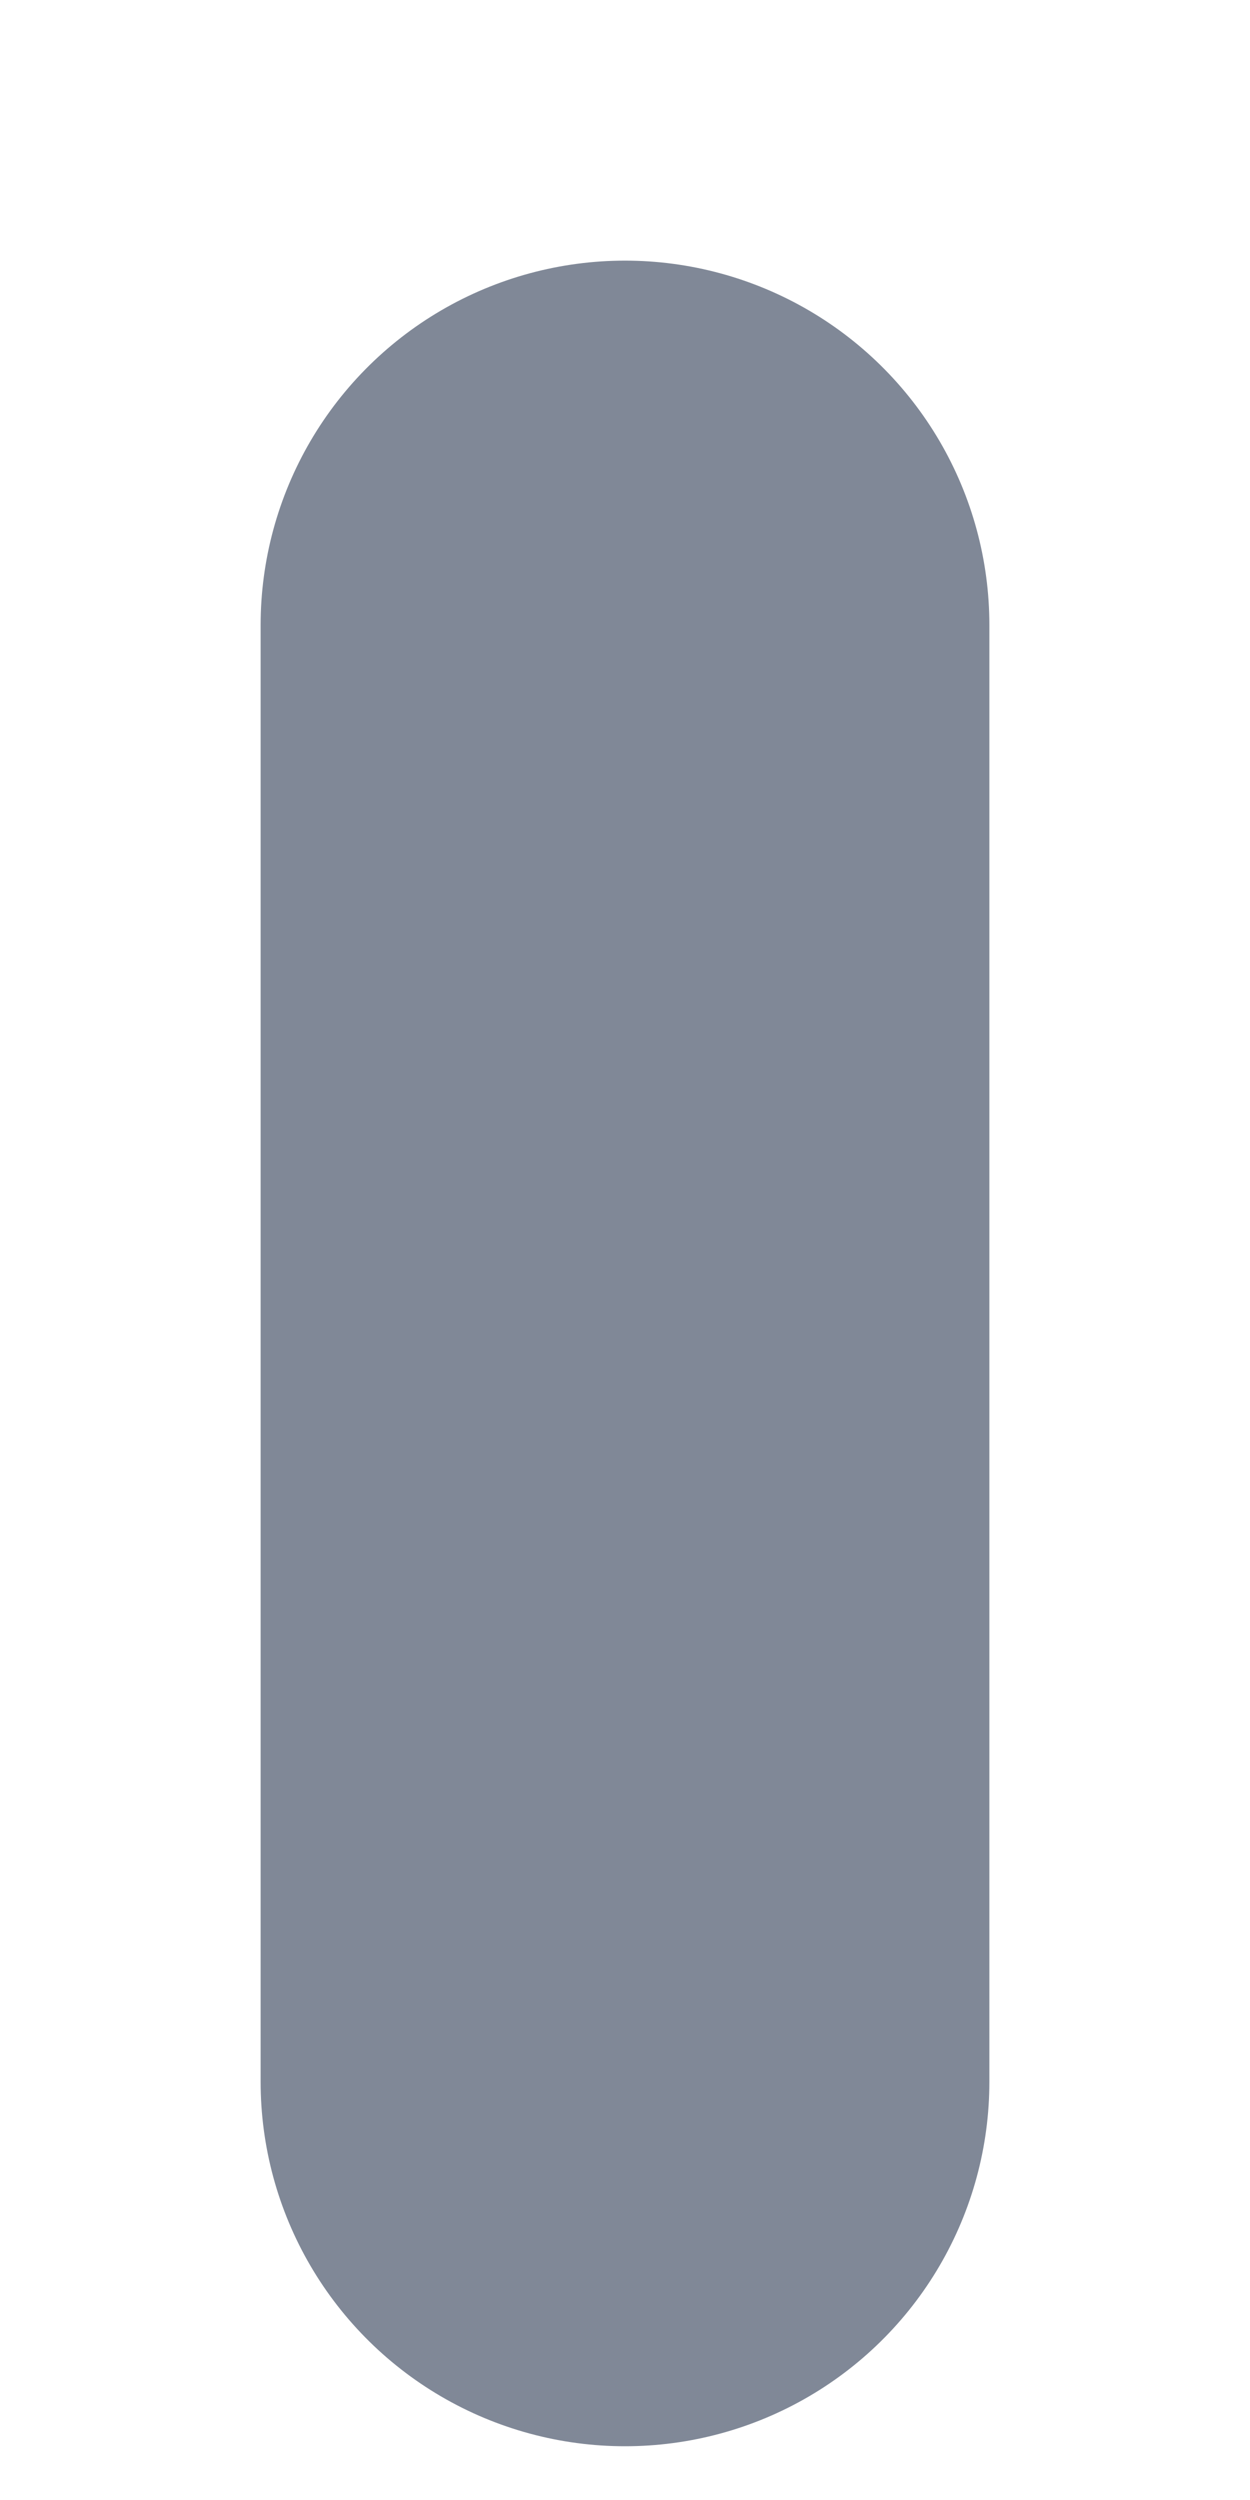<?xml version="1.0" encoding="utf-8"?>
<svg xmlns="http://www.w3.org/2000/svg" fill="none" height="100%" overflow="visible" preserveAspectRatio="none" style="display: block;" viewBox="0 0 2 4" width="100%">
<path d="M1 1V3.331" id="Icon" stroke="#808897" stroke-linecap="round" stroke-linejoin="round" stroke-width="1.166"/>
</svg>